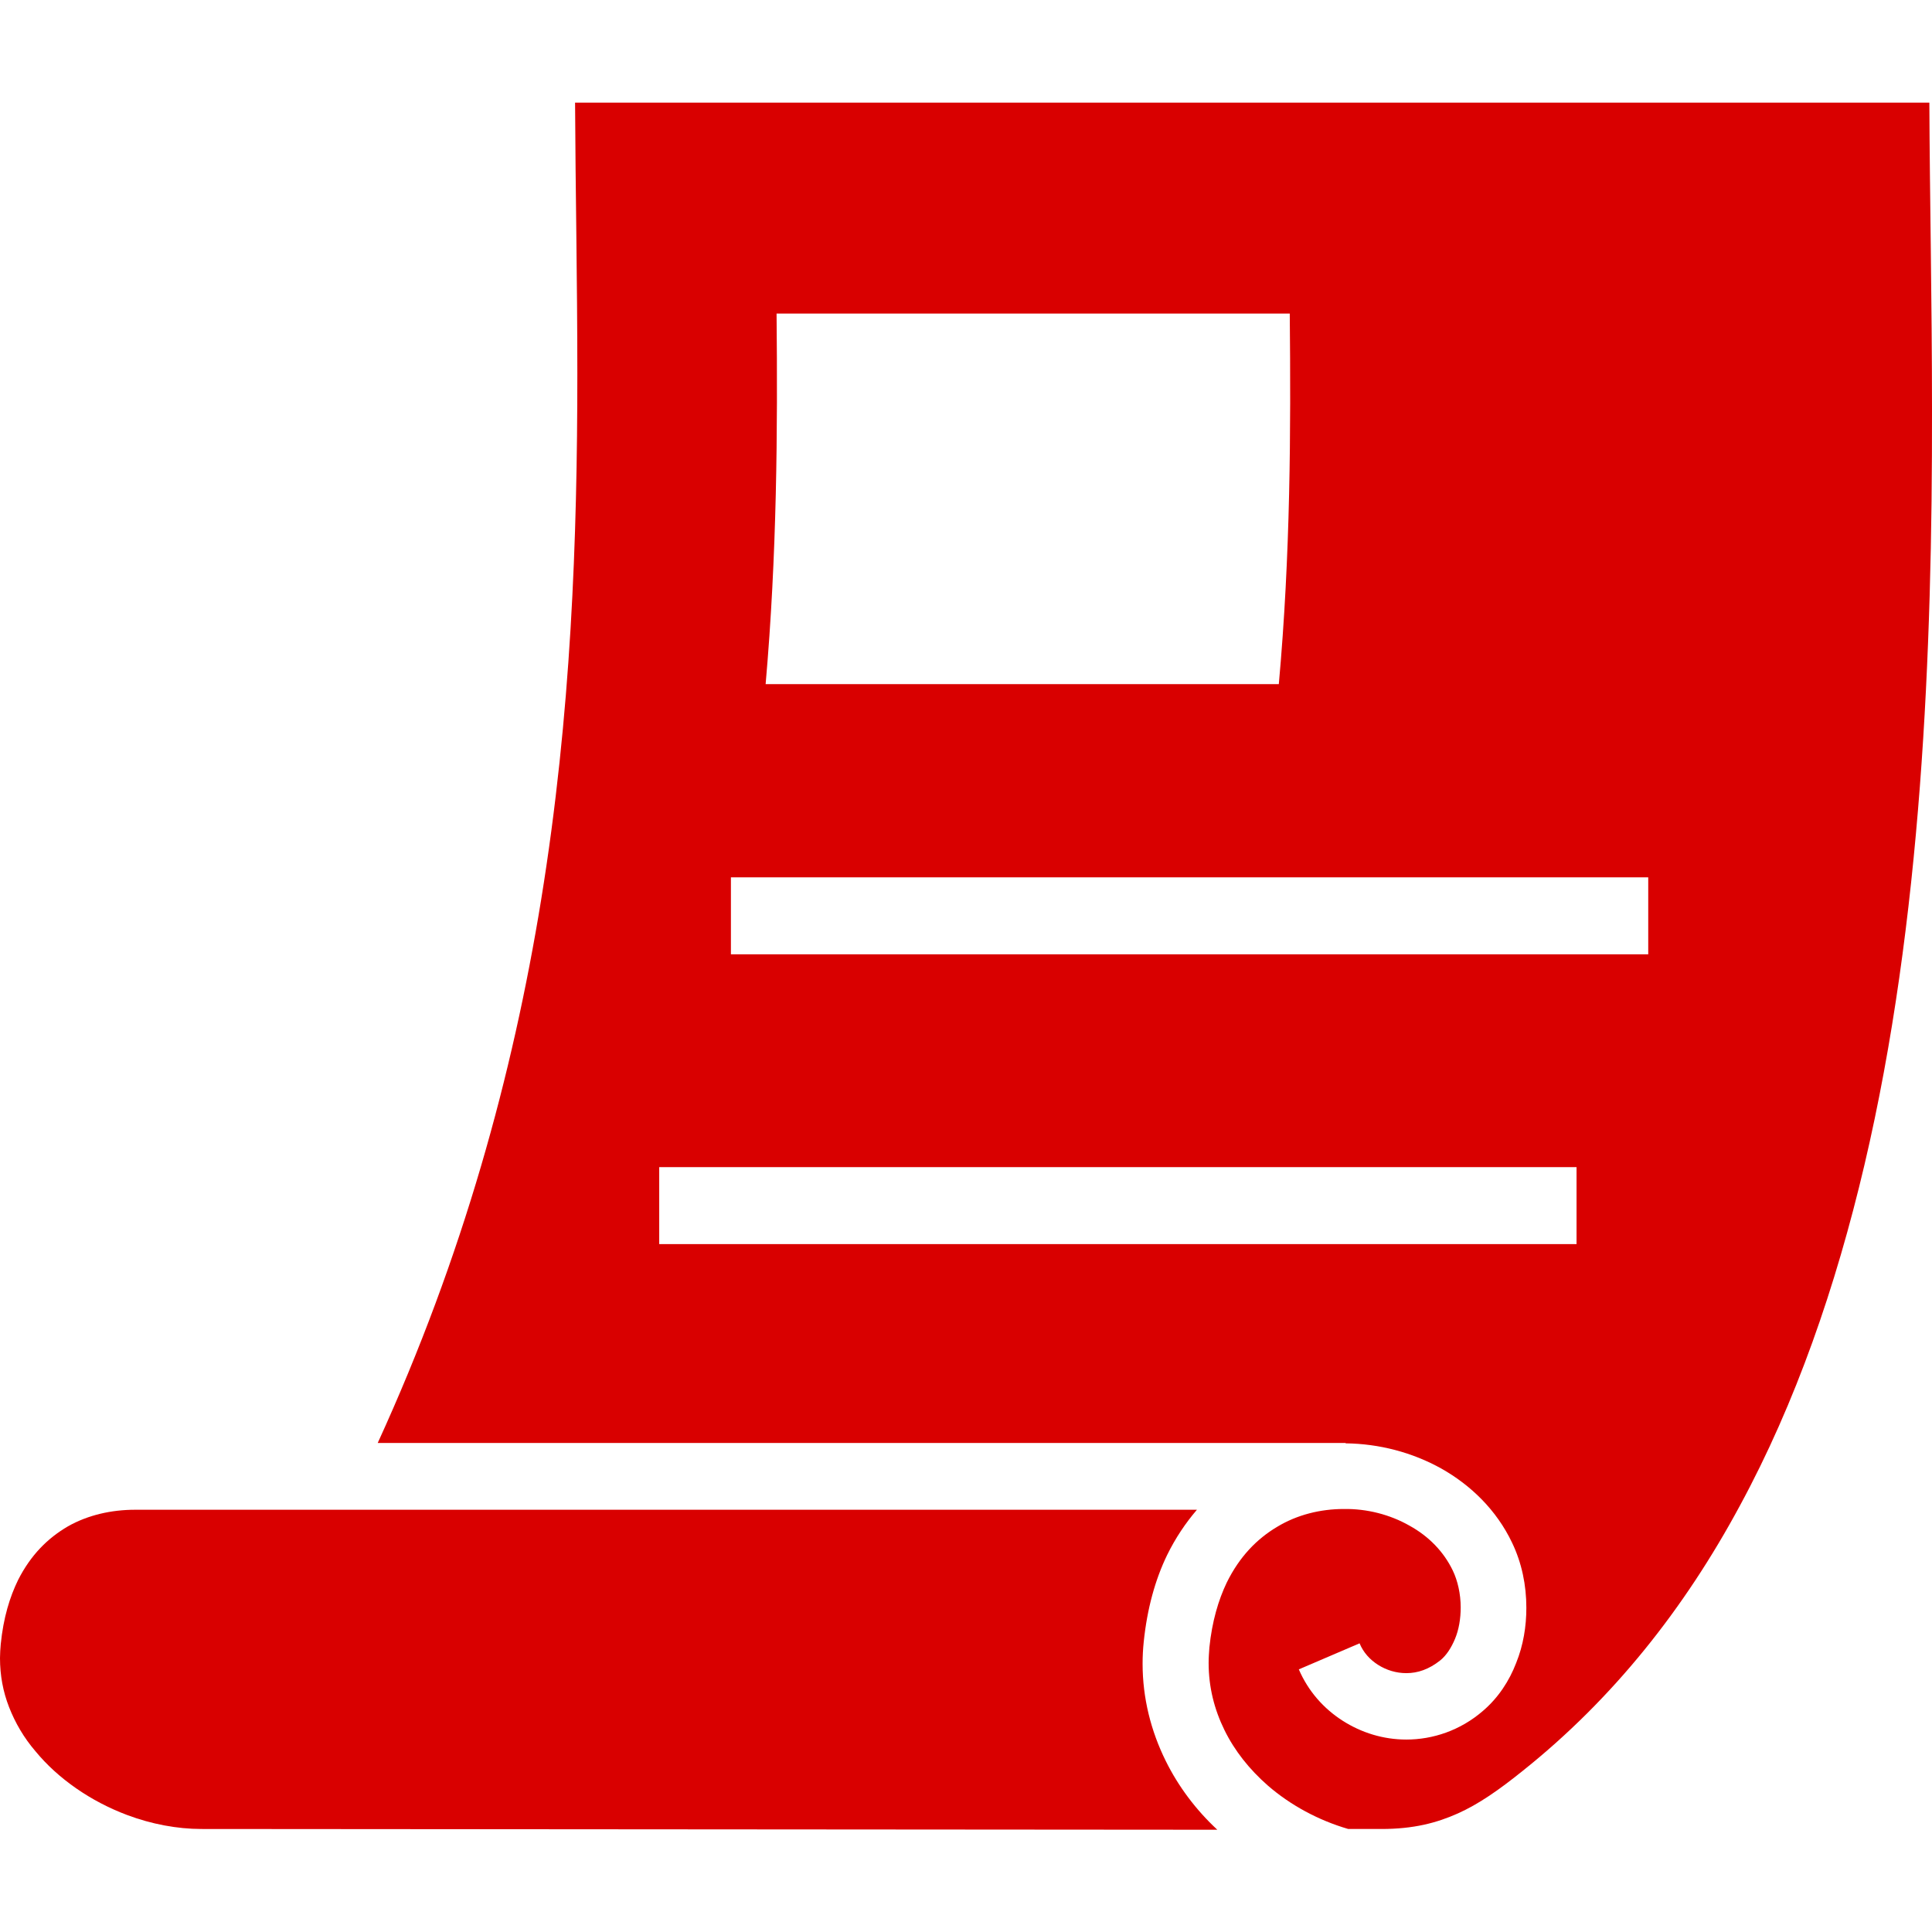 <?xml version="1.0" encoding="utf-8"?>
<!-- Generator: Adobe Illustrator 27.0.0, SVG Export Plug-In . SVG Version: 6.00 Build 0)  -->
<svg version="1.1" id="_x32_" xmlns="http://www.w3.org/2000/svg" xmlns:xlink="http://www.w3.org/1999/xlink" x="0px" y="0px"
	 viewBox="0 0 512 512" style="enable-background:new 0 0 512 512;" xml:space="preserve">
<style type="text/css">
	.st0{fill:#D90000;}
</style>
<g>
	<path class="st0" d="M302.8,440.9c0-1.9,0.1-3.9,0.3-5.8c0.9-8.7,3-16.4,6.2-23c2.2-4.5,4.9-8.5,7.9-12H35.8
		c-6.3,0-12.5,1.4-17.8,4.4c-5.3,3.1-9.8,7.5-13.2,14.2c-2.2,4.5-3.9,10-4.6,17c-0.1,1.2-0.2,2.5-0.2,3.7c0,4.6,0.8,8.9,2.4,13
		c1.6,4.1,3.9,8.1,7,11.7c6,7.3,14.7,13.3,24.3,16.9c6.4,2.4,13.2,3.7,19.7,3.7h0l269.2,0.2c-5.6-5.2-10.3-11.4-13.7-18.3
		C305,458.7,302.8,450,302.8,440.9z"/>
	<path class="st0" d="M511.3,27.2H152.4C152.5,50,153,74,153,99c0,43.6-1.6,90.3-9.6,139.5c-7.5,46.1-20.6,94.3-43.3,143.9h256.5
		v0.1c8.9,0.1,17.7,2.4,25.4,6.7c7.8,4.4,14.6,11,18.7,19.6c2.6,5.4,3.8,11.3,3.8,17.3c0,4.9-0.8,9.9-2.7,14.6
		c-1.8,4.7-4.7,9.2-8.8,12.7c-6,5.2-13.3,7.6-20.3,7.6c-6.1,0-11.9-1.8-16.9-5c-5-3.2-9.1-7.8-11.6-13.6l16.1-6.9
		c1,2.4,2.7,4.3,4.9,5.7c2.2,1.4,4.8,2.2,7.5,2.2c3,0,6-1,9-3.4c1.6-1.3,2.9-3.3,3.9-5.7c1-2.4,1.5-5.3,1.5-8.3
		c0-3.6-0.8-7.1-2.1-9.8c-2.4-5-6.4-9.1-11.5-11.9c-5.1-2.9-11.2-4.5-17.4-4.4c-6.1,0-12.3,1.5-17.6,4.7c-5.4,3.2-10,7.9-13.4,14.8
		c-2.2,4.6-3.9,10.3-4.6,17.2c-0.1,1.4-0.2,2.7-0.2,4.1c0,6.4,1.5,12.3,4.2,17.8c2.7,5.5,6.6,10.4,11.5,14.7
		c6,5.2,13.4,9.2,21.3,11.5l8.8,0c8.5,0,14.6-1.6,20.2-4.1c5.6-2.5,11-6.3,17.1-11.2c24.1-19.2,43-43.1,57.7-70.4
		c14.8-27.3,25.4-58,33-90.3c15.2-64.7,18-136.1,17.9-200.1C512,79.6,511.4,52,511.3,27.2z M205.8,83.1h136
		c0.3,31.1,0.2,63.9-2.9,98.2h-136C205.9,147.1,206.1,114.2,205.8,83.1z M417.8,329.7H174.7v-20.4h243.1V329.7z M436.8,252.9H193.7
		v-20.4h243.1V252.9z"/>
</g>
</svg>
